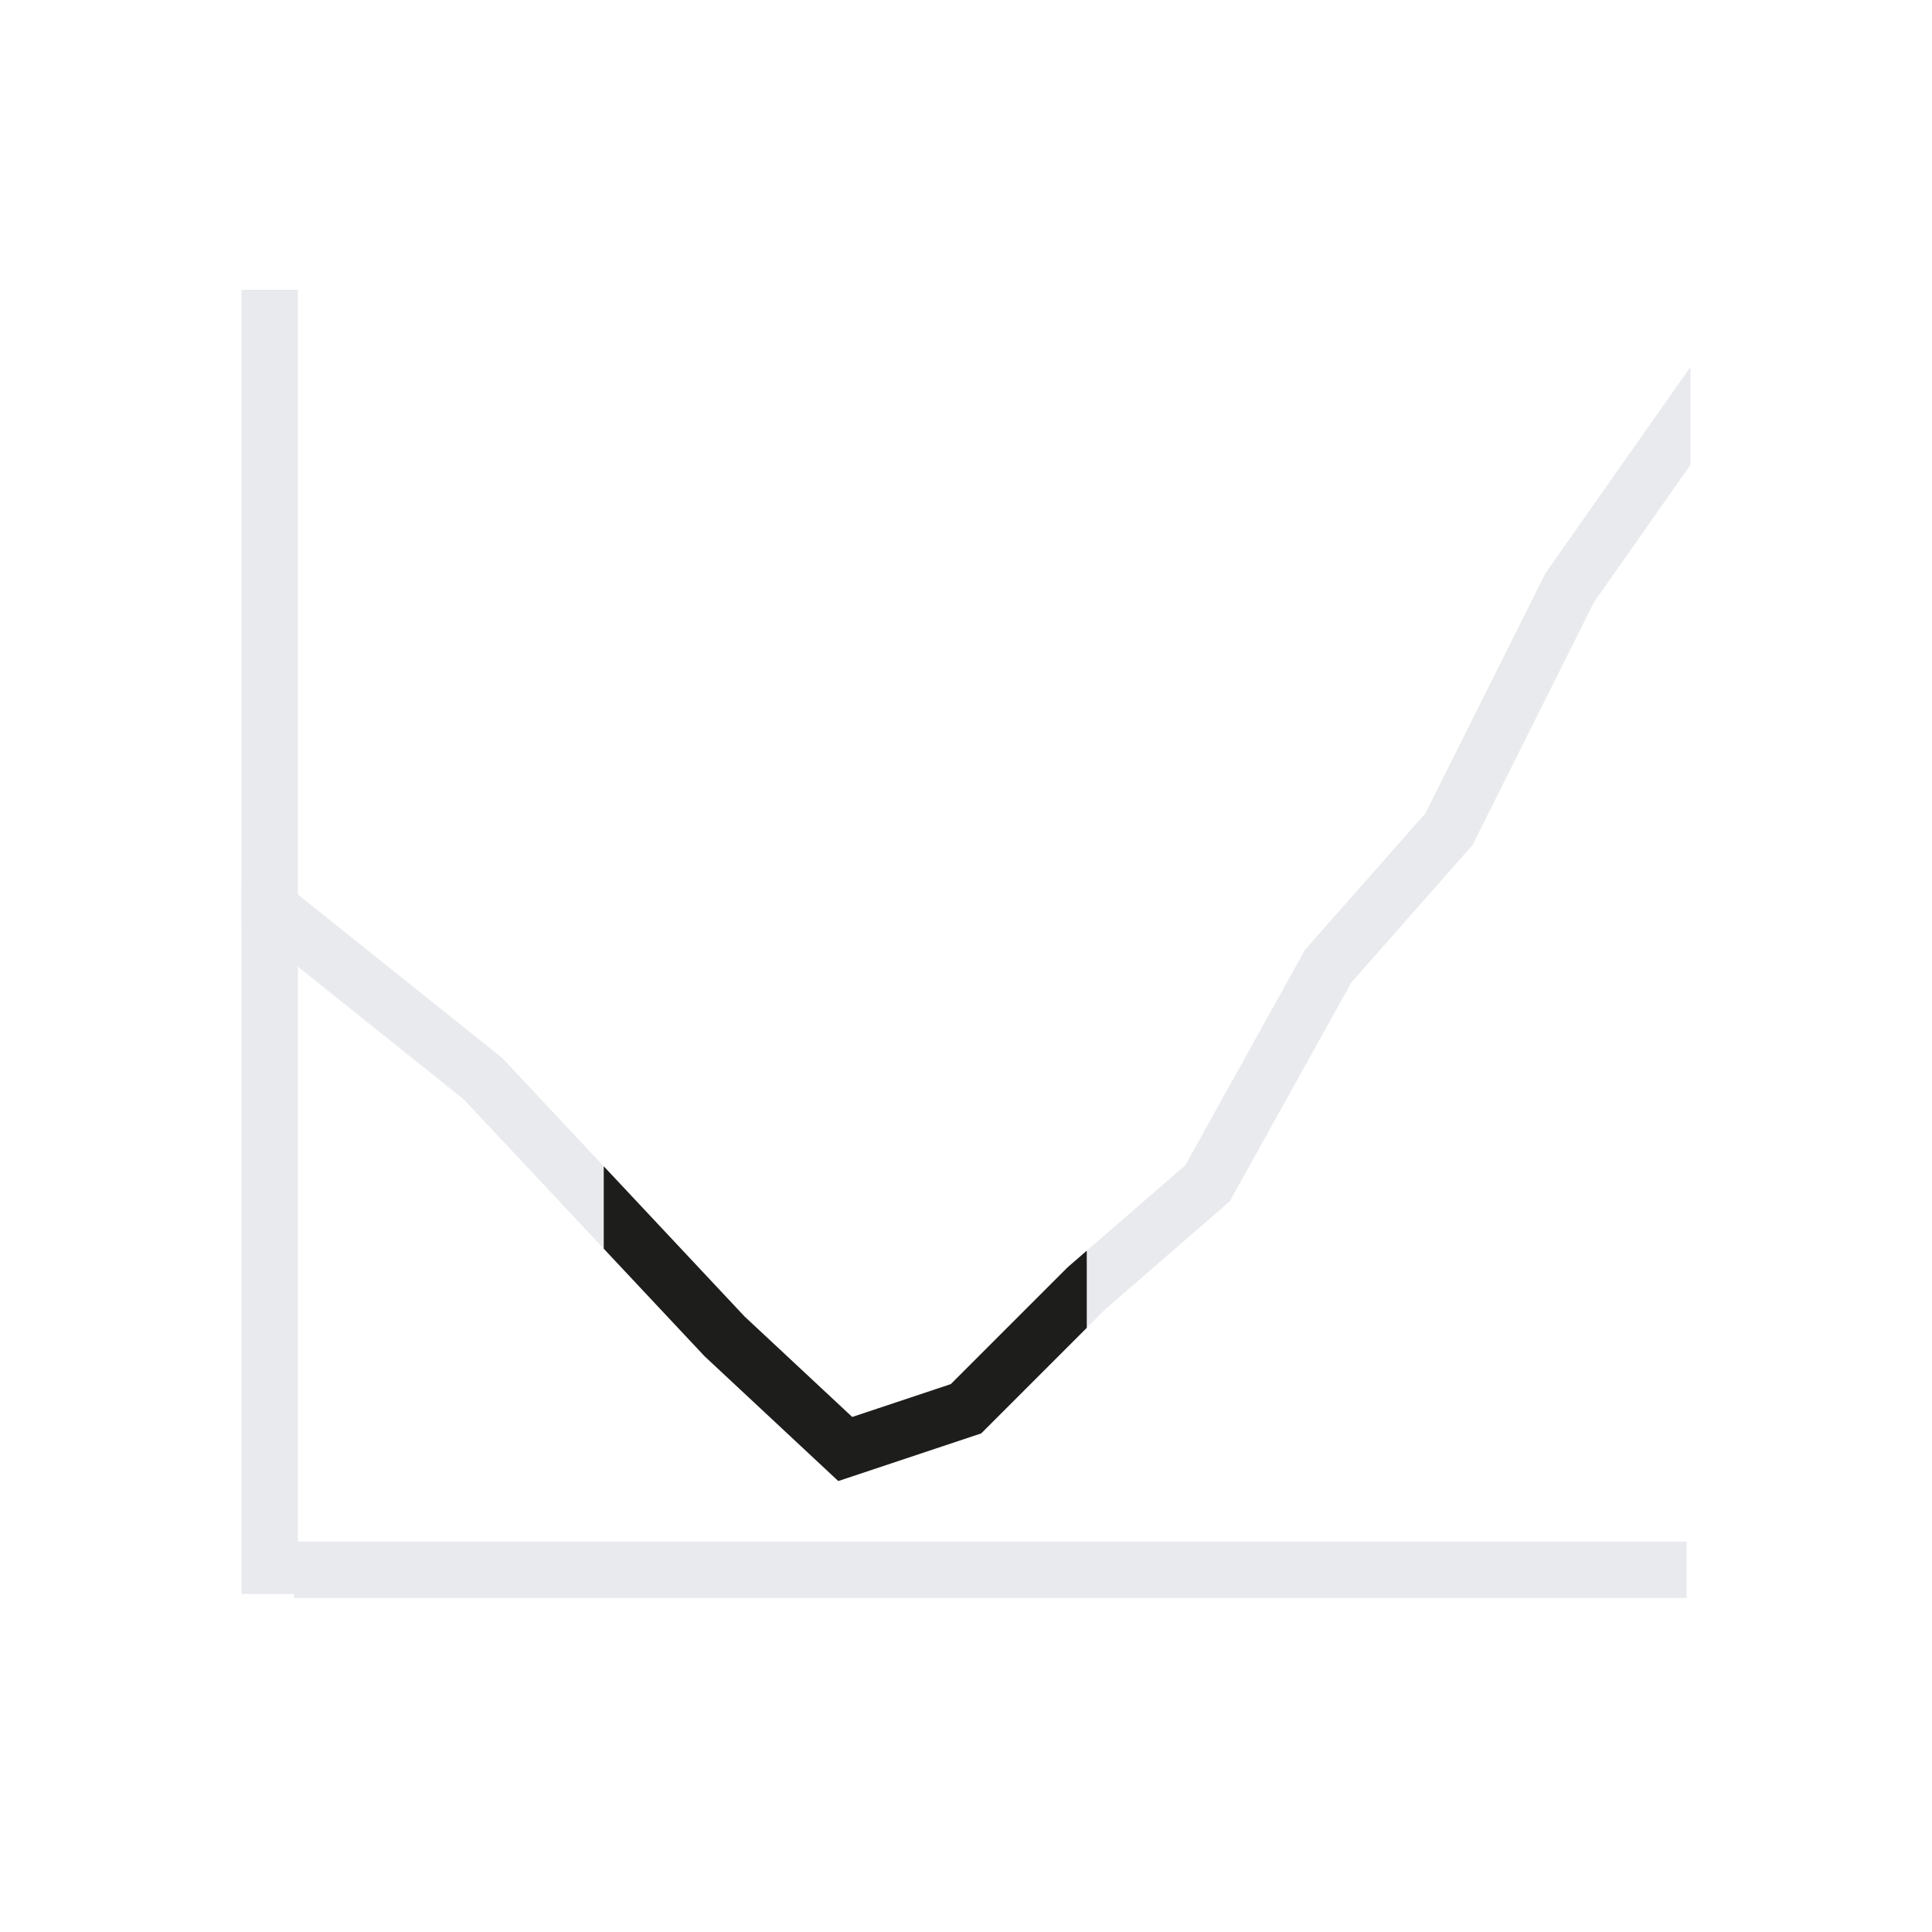 <?xml version="1.0" encoding="utf-8"?>
<!-- Generator: Adobe Illustrator 27.9.6, SVG Export Plug-In . SVG Version: 9.03 Build 54986)  -->
<svg version="1.1" id="Layer_1" xmlns="http://www.w3.org/2000/svg" xmlns:xlink="http://www.w3.org/1999/xlink" x="0px" y="0px"
	 viewBox="0 0 24 24" style="enable-background:new 0 0 24 24;" xml:space="preserve">
<style type="text/css">
	.st0{fill:#E8EAED;}
	
		.st1{clip-path:url(#SVGID_00000147205972550079047780000010699024825171403927_);fill:none;stroke:#E8EAED;stroke-width:0.7;stroke-miterlimit:10;}
	
		.st2{clip-path:url(#SVGID_00000139991669378231128550000010013119165967819154_);fill:none;stroke:#1D1D1B;stroke-width:0.7;stroke-miterlimit:10;}
</style>
<rect x="3" y="3.6" class="st0" width="0.7" height="16.2"/>
<rect x="12" y="10.8" transform="matrix(6.123234e-17 -1 1 6.123234e-17 -7.149 31.85)" class="st0" width="0.7" height="17.3"/>
<g>
	<defs>
		<rect id="SVGID_1_" x="3" y="3.6" width="18" height="16.2"/>
	</defs>
	<clipPath id="SVGID_00000124158690418198796530000005926057950354755227_">
		<use xlink:href="#SVGID_1_"  style="overflow:visible;"/>
	</clipPath>
	
		<polyline style="clip-path:url(#SVGID_00000124158690418198796530000005926057950354755227_);fill:none;stroke:#E8EAED;stroke-width:0.7;stroke-miterlimit:10;" points="
		3,11 6,13.4 7.5,15 9,16.6 10.5,18 12,17.5 13.5,16 15,14.7 16.5,12 18,10.3 19.5,7.3 22.1,3.6 	"/>
</g>
<g>
	<defs>
		<rect id="SVGID_00000168077959053005822850000016236140576731514299_" x="7.5" y="3.6" width="6" height="16.2"/>
	</defs>
	<clipPath id="SVGID_00000108989467408872882960000010311259171154822821_">
		<use xlink:href="#SVGID_00000168077959053005822850000016236140576731514299_"  style="overflow:visible;"/>
	</clipPath>
	
		<polyline style="clip-path:url(#SVGID_00000108989467408872882960000010311259171154822821_);fill:none;stroke:#1D1D1B;stroke-width:0.7;stroke-miterlimit:10;" points="
		3,11 6,13.4 7.5,15 9,16.6 10.5,18 12,17.5 13.5,16 15,14.7 16.5,12 18,10.3 19.5,7.3 22.1,3.6 	"/>
</g>
</svg>
